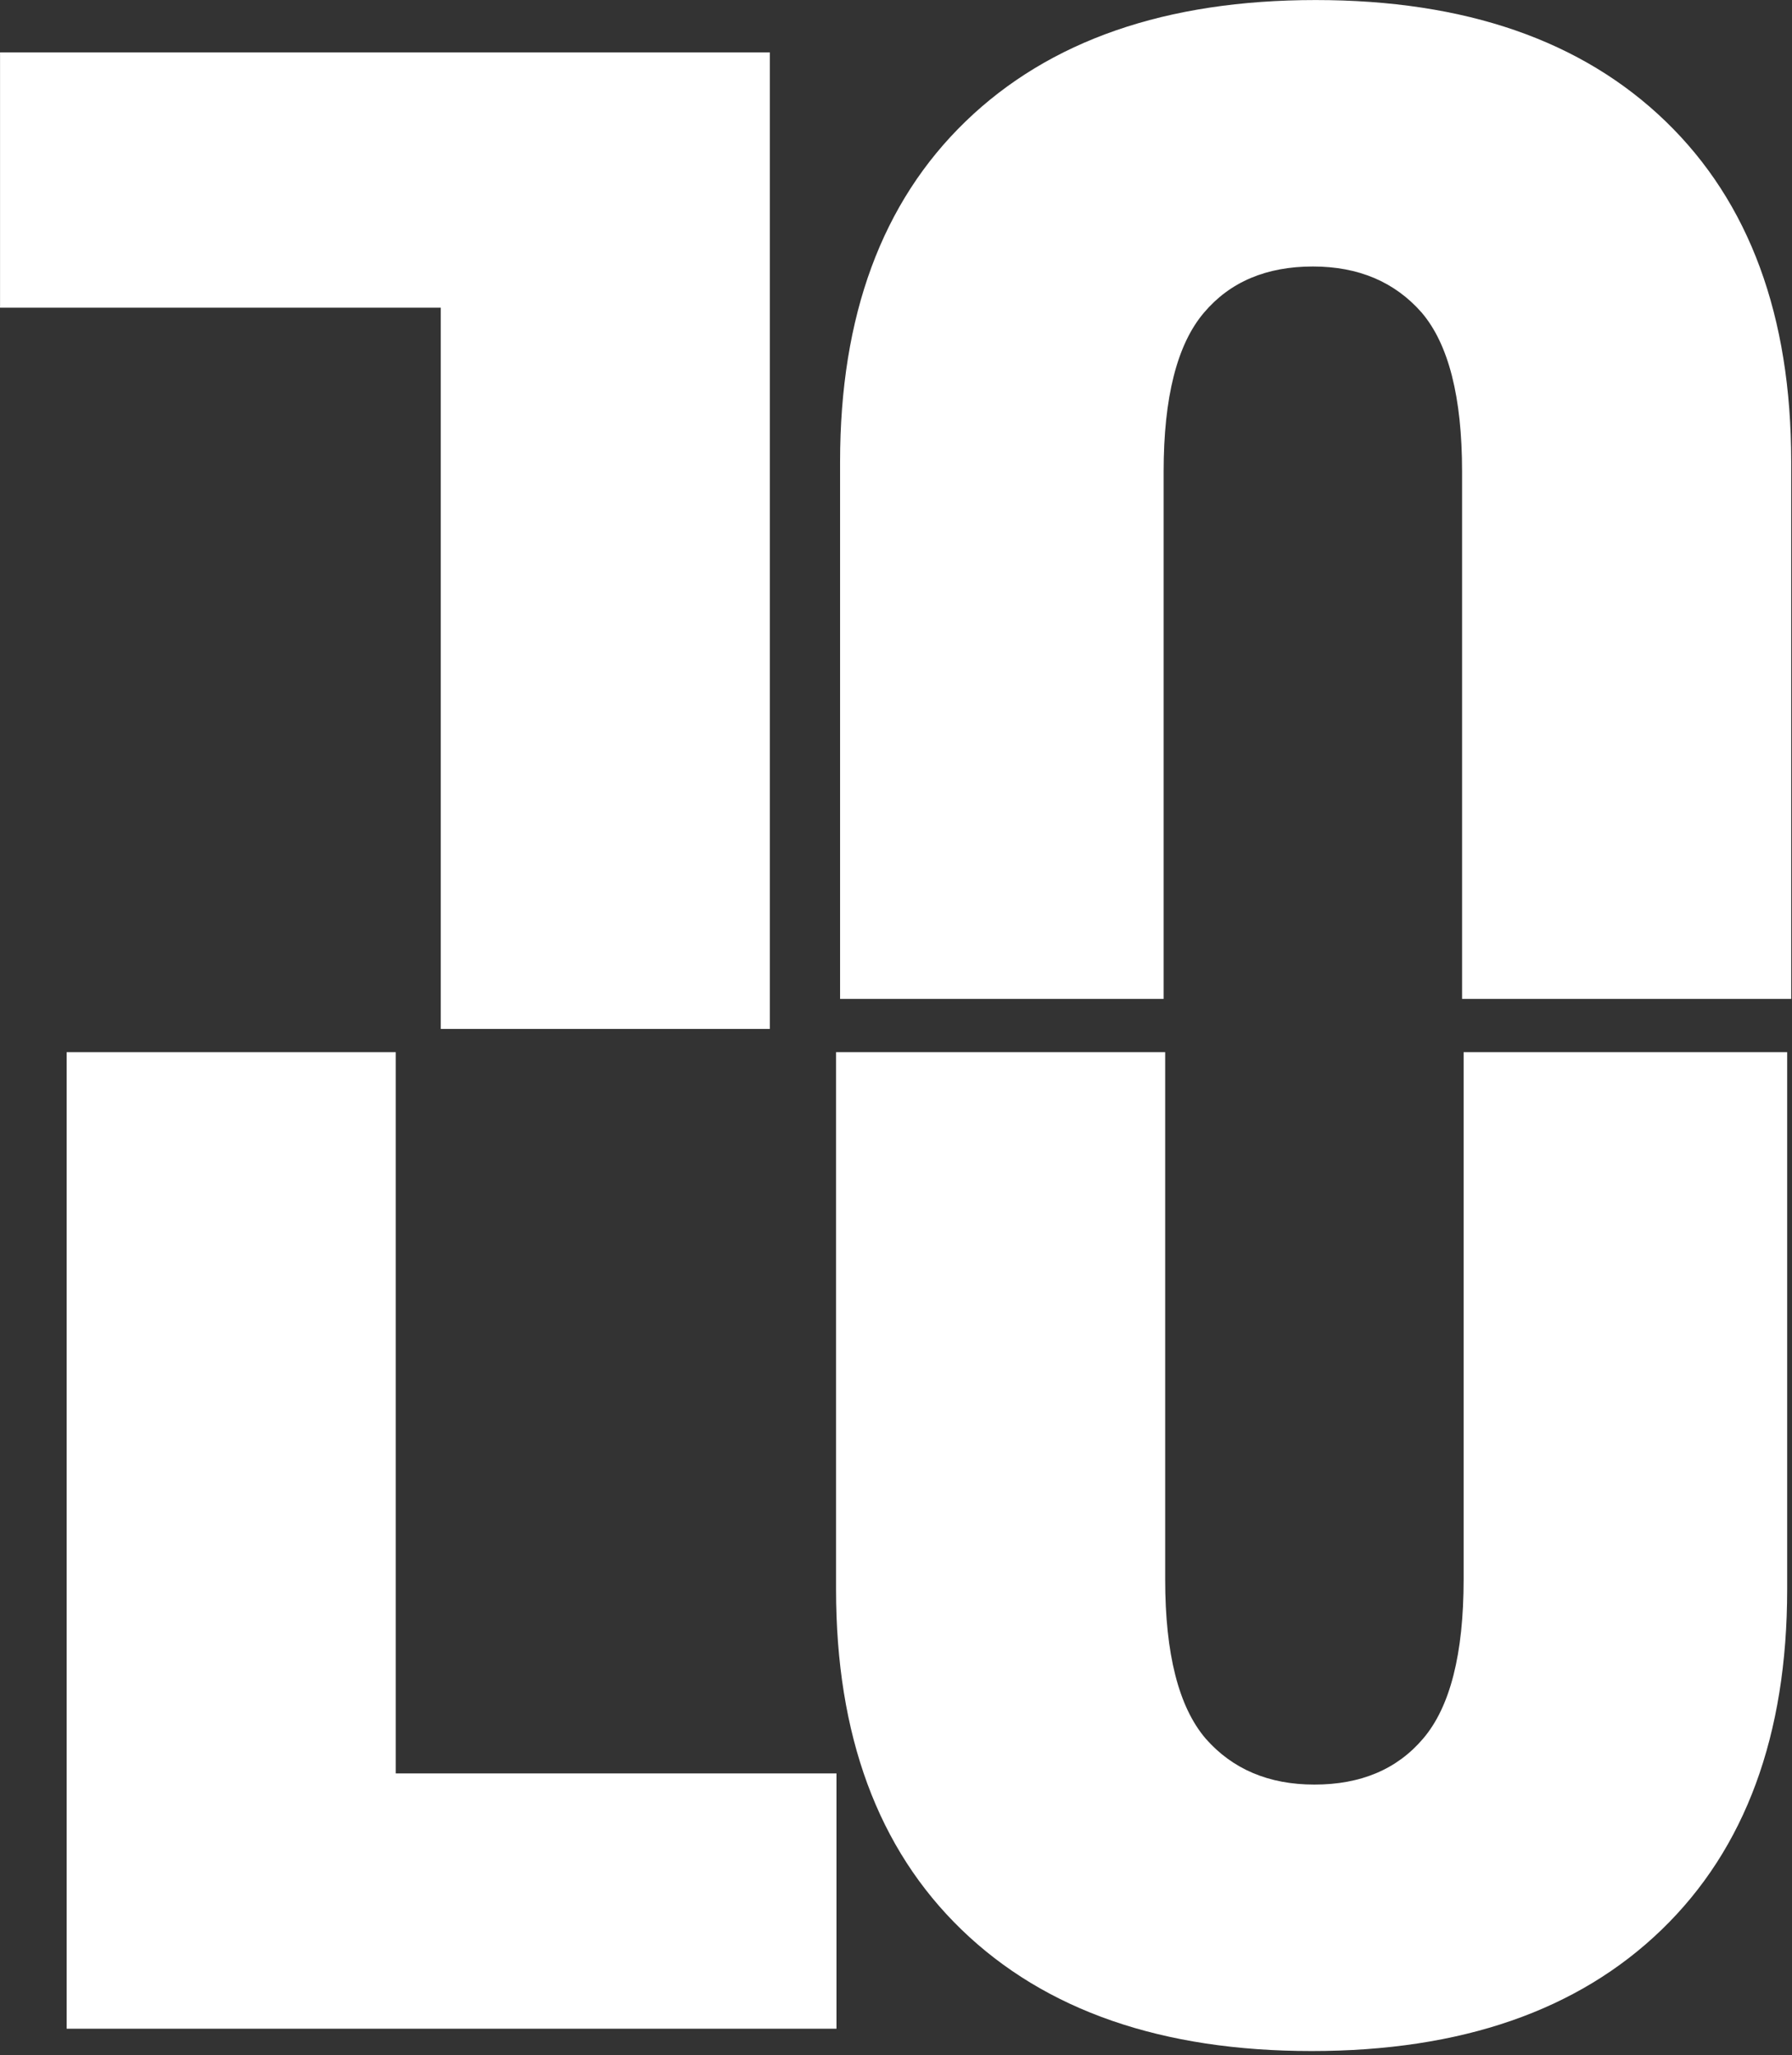 <svg xmlns="http://www.w3.org/2000/svg" width="437" height="501" viewBox="0 0 437 501" fill="none"><rect x="0" y="0" width="437" height="501" fill="#333333" stroke="none"/><path d="M319.851 500.011C283.348 500.011 254.893 490.149 234.488 470.423C214.082 450.698 203.879 423.037 203.879 387.441V256.505H284.141V385.06C284.141 403.198 287.429 416.122 294.004 423.831C300.579 431.313 309.421 435.054 320.531 435.054C331.867 435.054 340.71 431.313 347.058 423.831C353.633 416.122 356.921 403.198 356.921 385.06V256.505H435.822V387.441C435.822 423.037 425.619 450.698 405.214 470.423C384.808 490.149 356.354 500.011 319.851 500.011Z" fill="white"></path><path d="M16.253 494.57V256.505H96.515V432.333H203.984V494.57H16.253Z" fill="white"></path><path d="M320.836 0.011C357.339 0.011 385.793 9.874 406.199 29.599C426.604 49.325 436.807 76.985 436.807 112.582V243.517H356.545V114.962C356.545 96.824 353.258 83.901 346.683 76.192C340.108 68.71 331.265 64.969 320.156 64.969C308.819 64.969 299.977 68.71 293.628 76.192C287.053 83.901 283.766 96.824 283.766 114.962V243.517H204.864L204.864 112.582C204.864 76.985 215.067 49.325 235.473 29.599C255.878 9.874 284.333 0.011 320.836 0.011Z" fill="white"></path><path d="M187.742 12.777L187.742 250.841H107.48L107.48 75.014L0.011 75.014V12.777L187.742 12.777Z" fill="white"></path></svg>